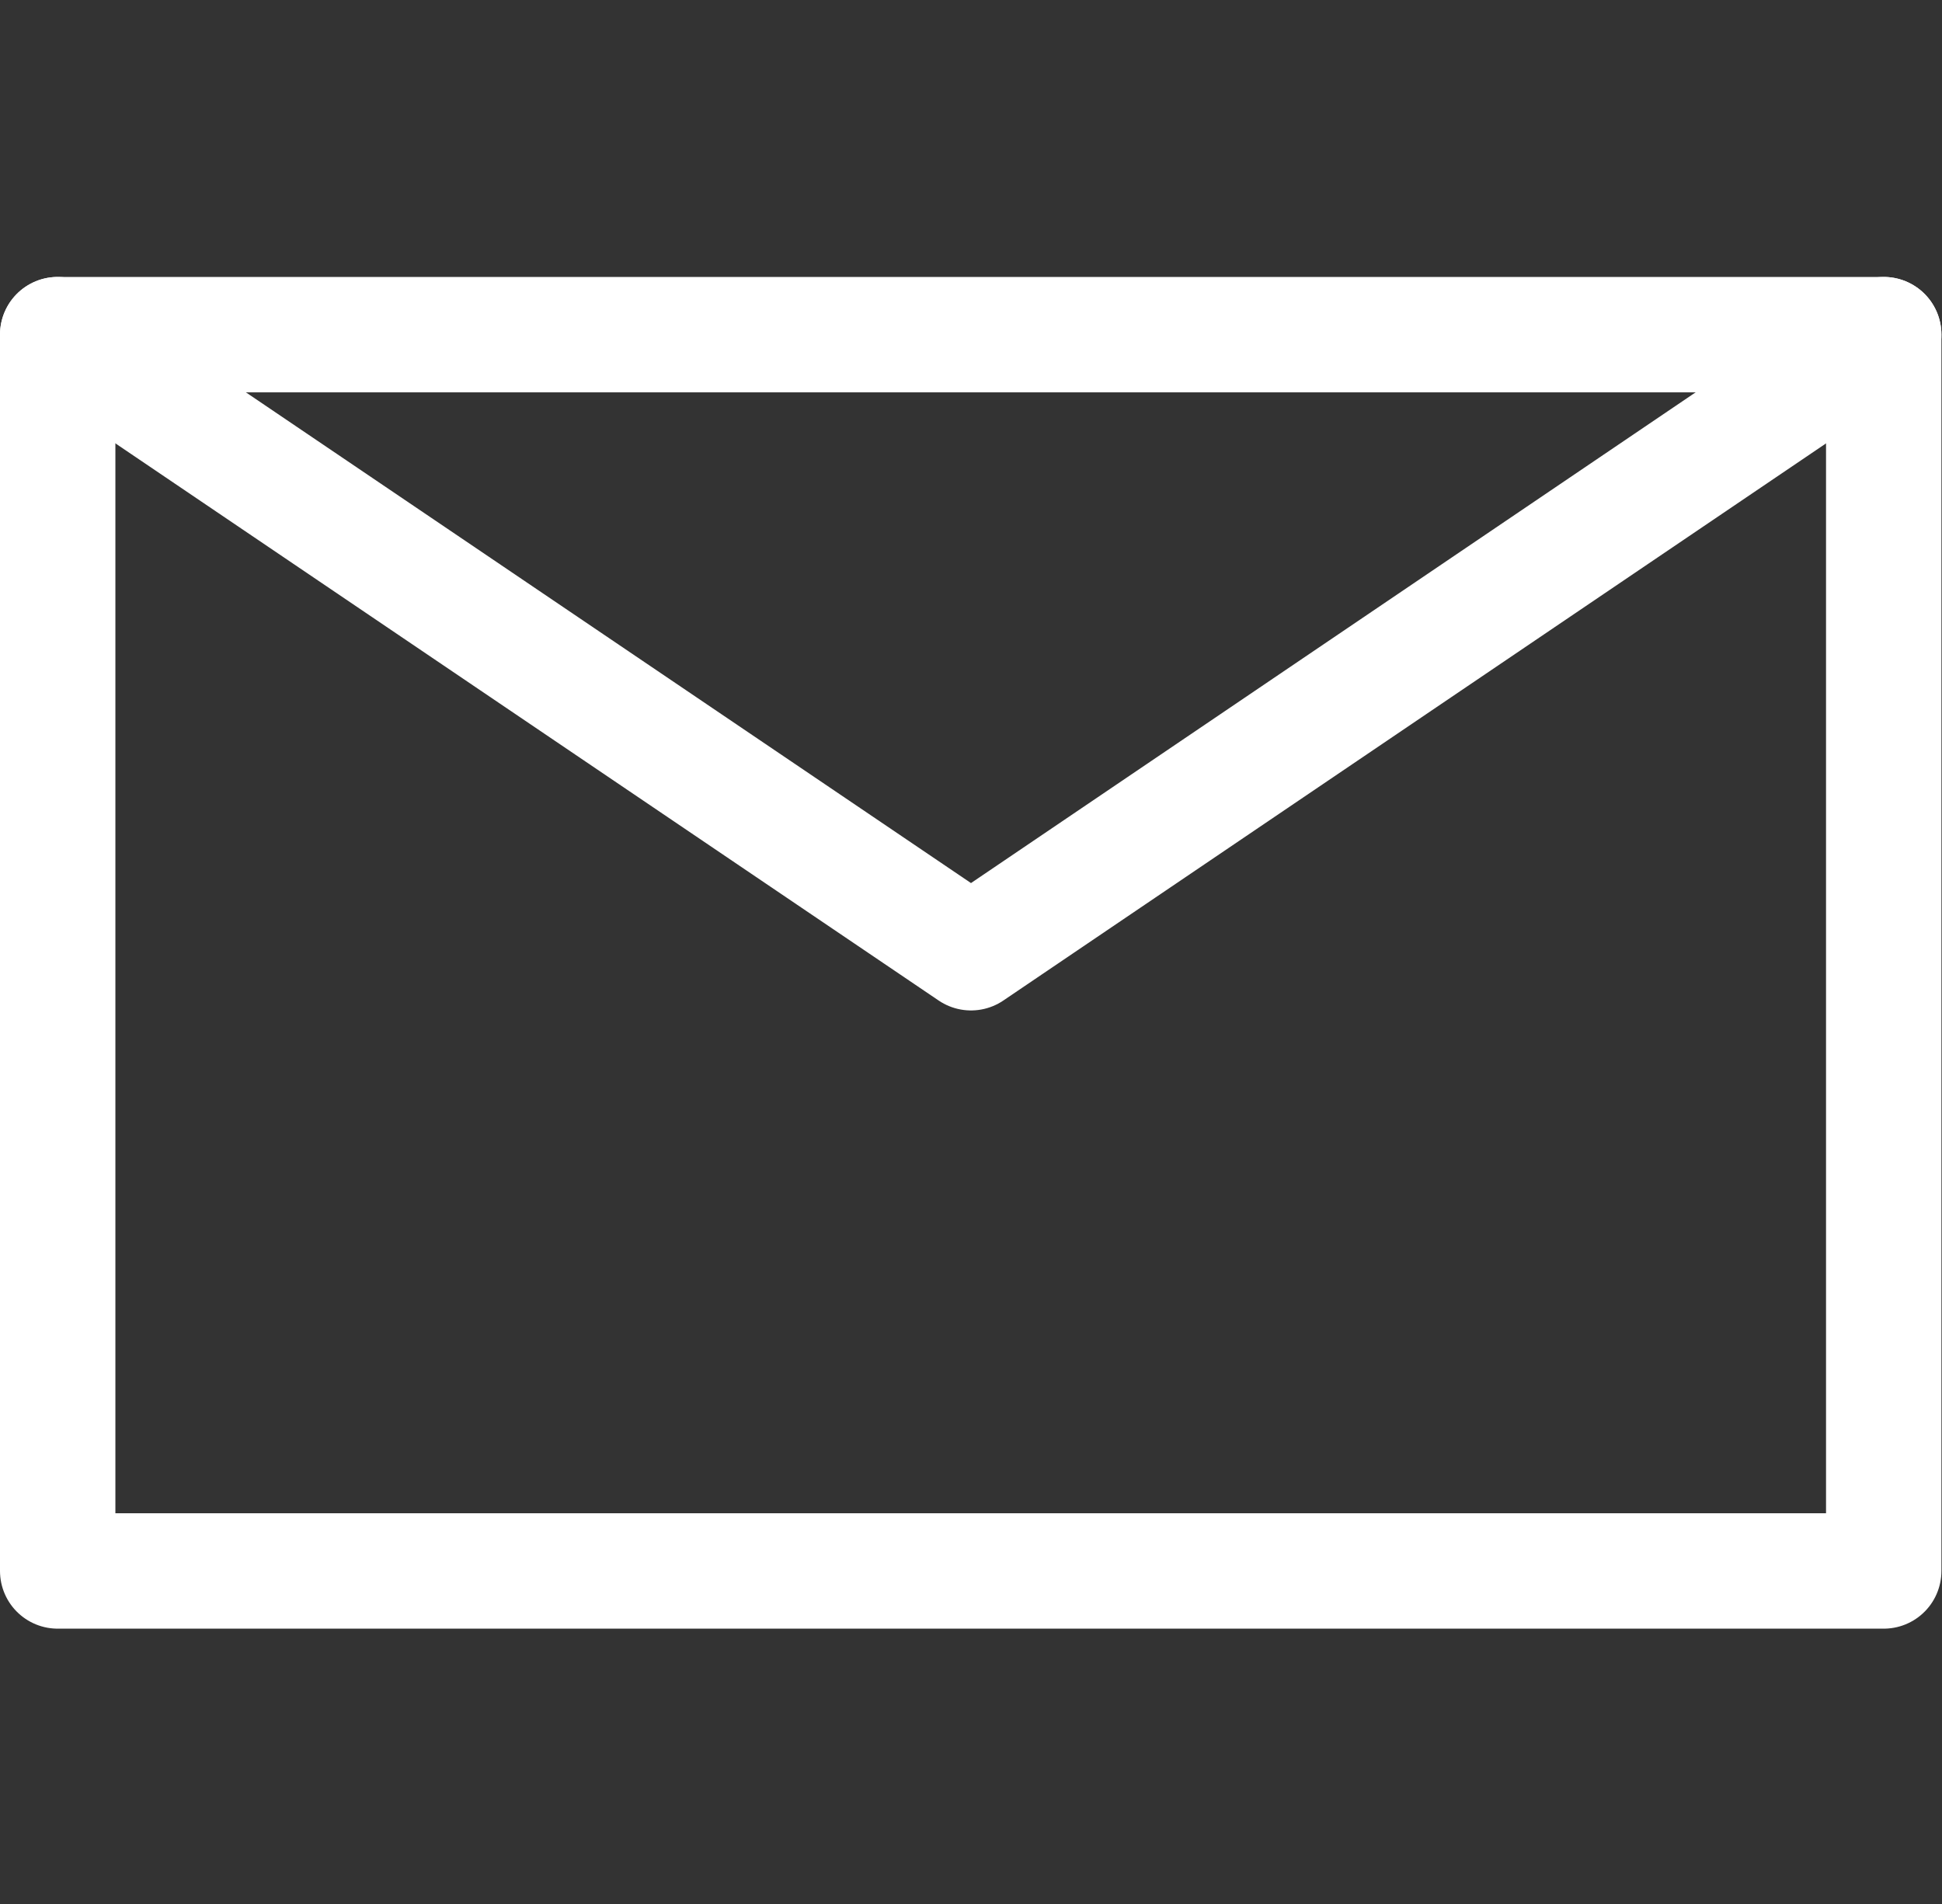 <svg height="33" viewBox="0 0 33.66 33" width="33.66" xmlns="http://www.w3.org/2000/svg"><rect x="0" y="0" width="33.66" height="33" fill="#333333" stroke="none"/><g fill="none" stroke="#fff" stroke-linecap="round" stroke-linejoin="round" stroke-width="2" transform="translate(-1062.78 -12.531)"><path d="m1095.43 39.759h-31.65v-21.428h31.65z"/><path d="m1063.78 18.331 15.83 10.713 15.82-10.713"/></g></svg>